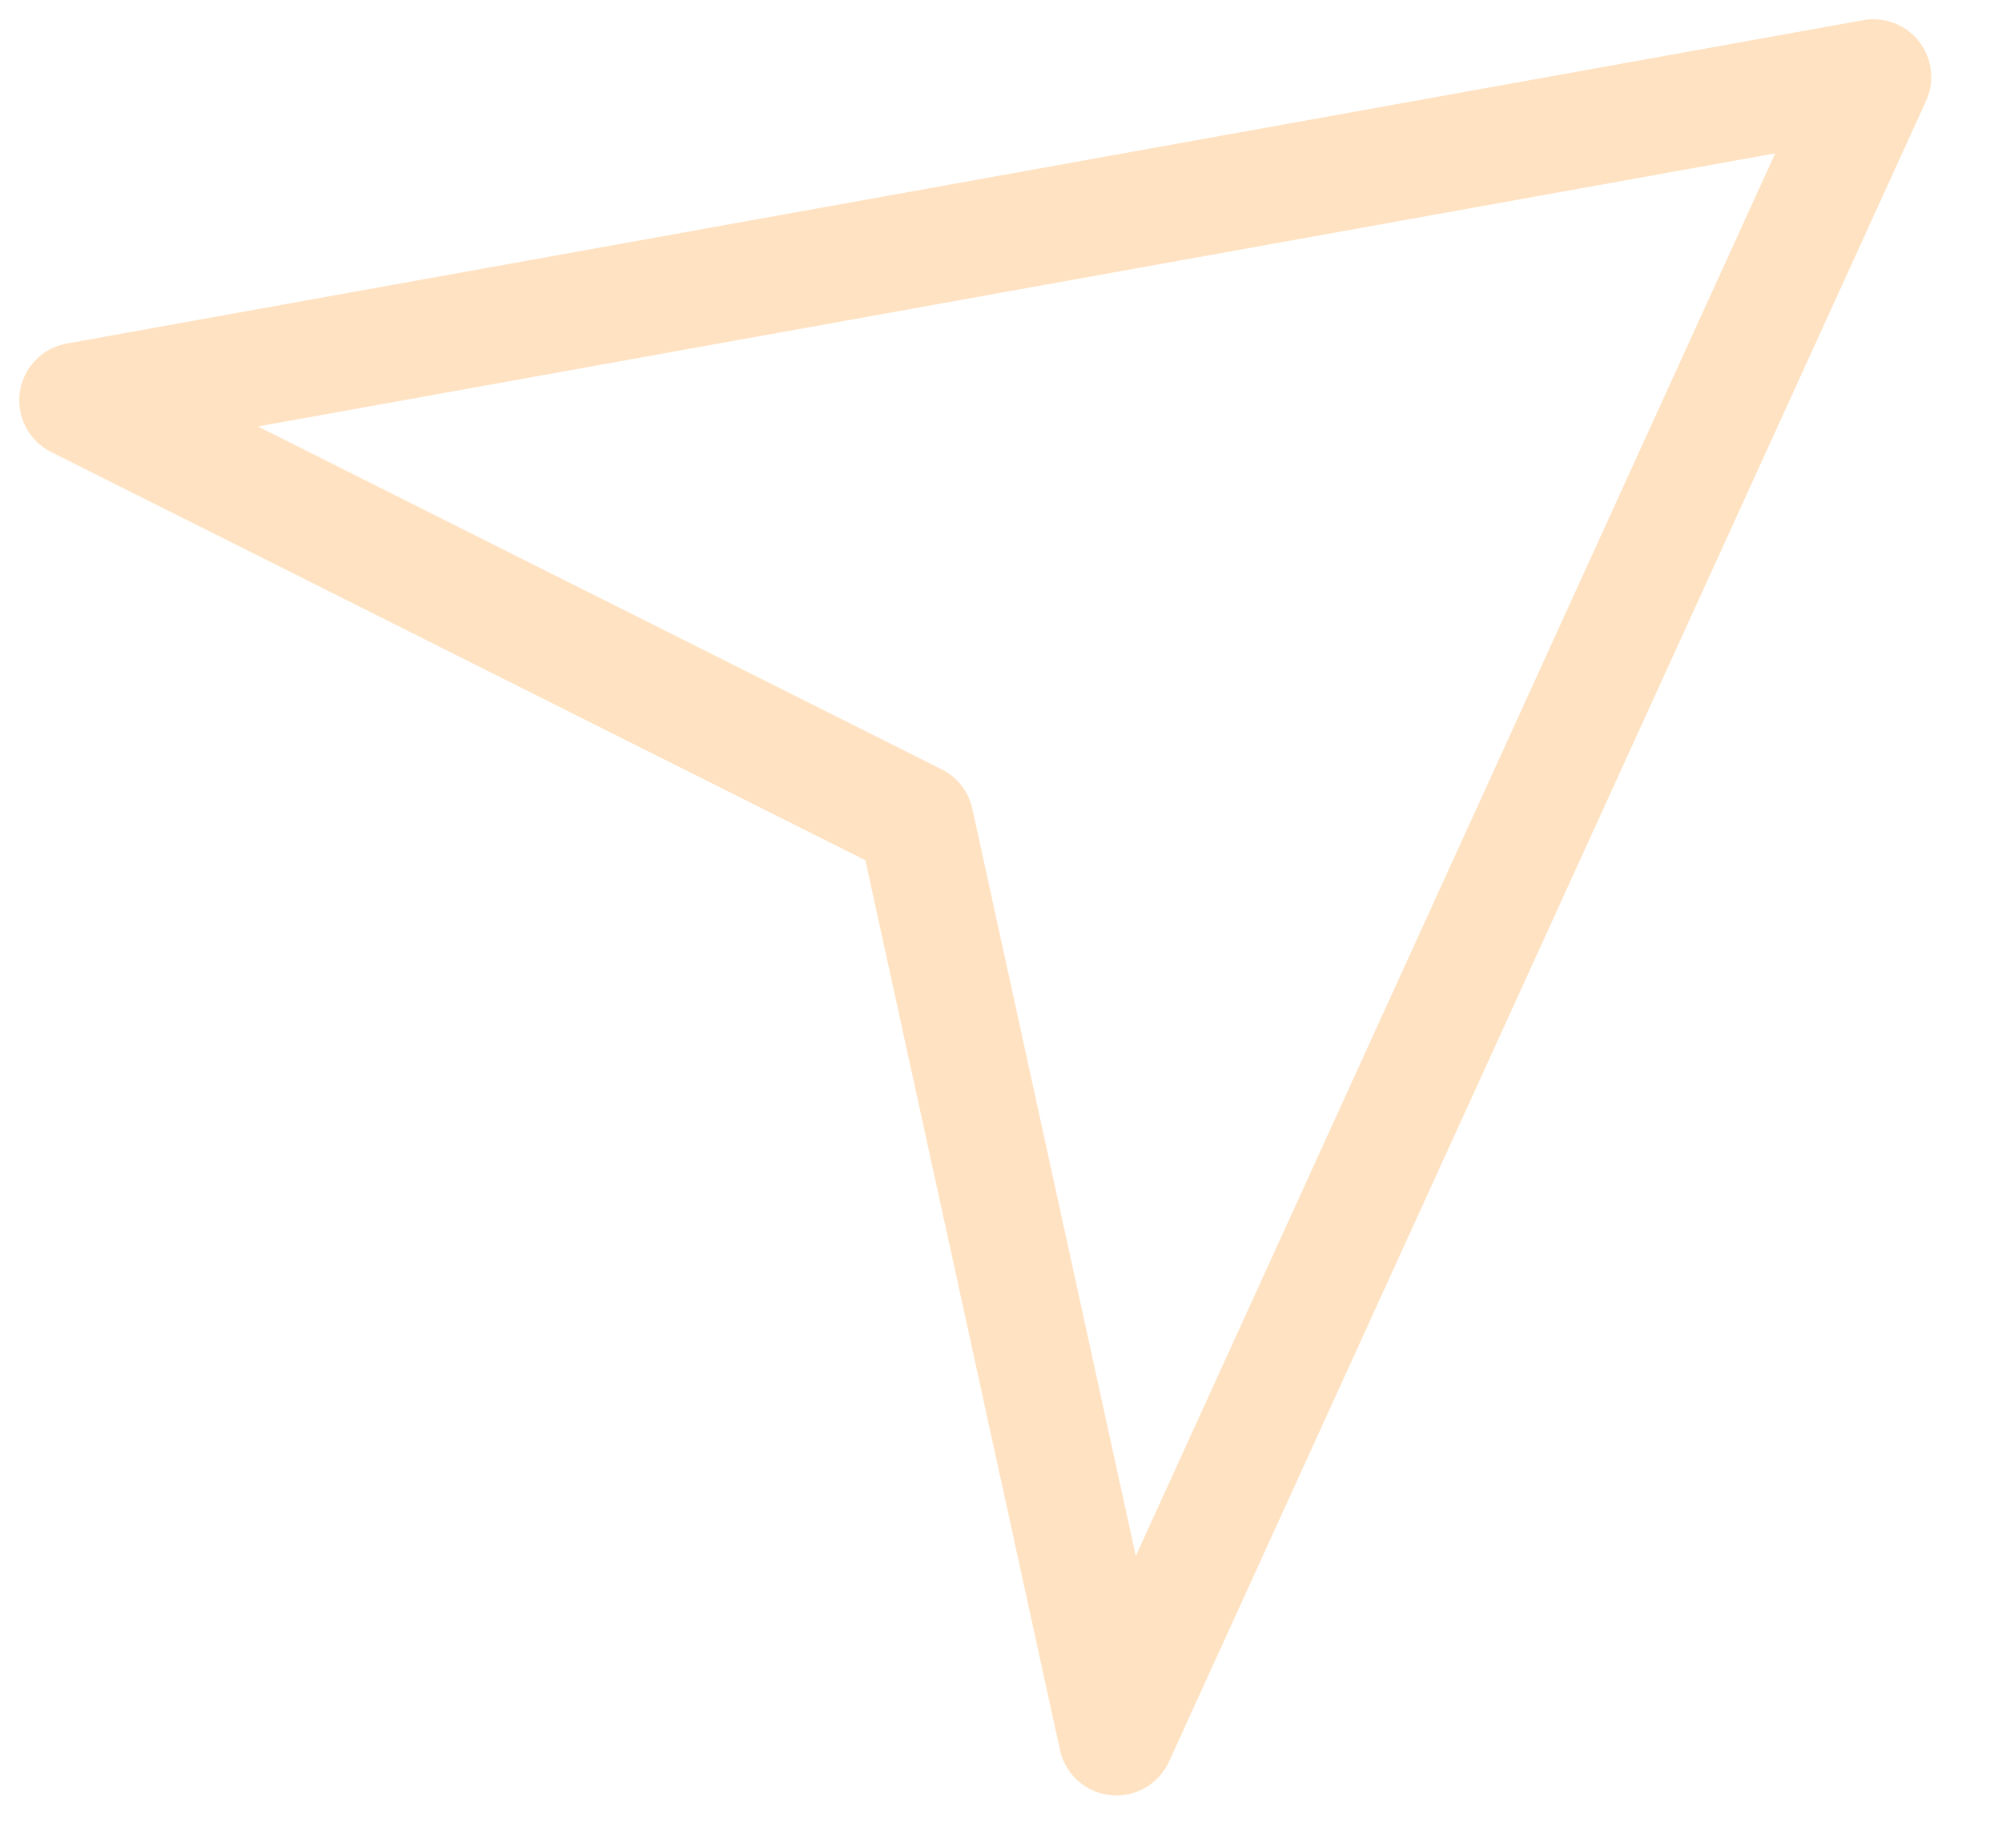 <?xml version="1.0" encoding="UTF-8"?> <svg xmlns="http://www.w3.org/2000/svg" width="26" height="24" viewBox="0 0 26 24" fill="none"> <path d="M24.331 1L1 5.2L11.895 10.664L14.499 22.571L24.331 1Z" stroke="#FFE2C1" stroke-width="1.5" stroke-linejoin="round"></path> </svg> 
